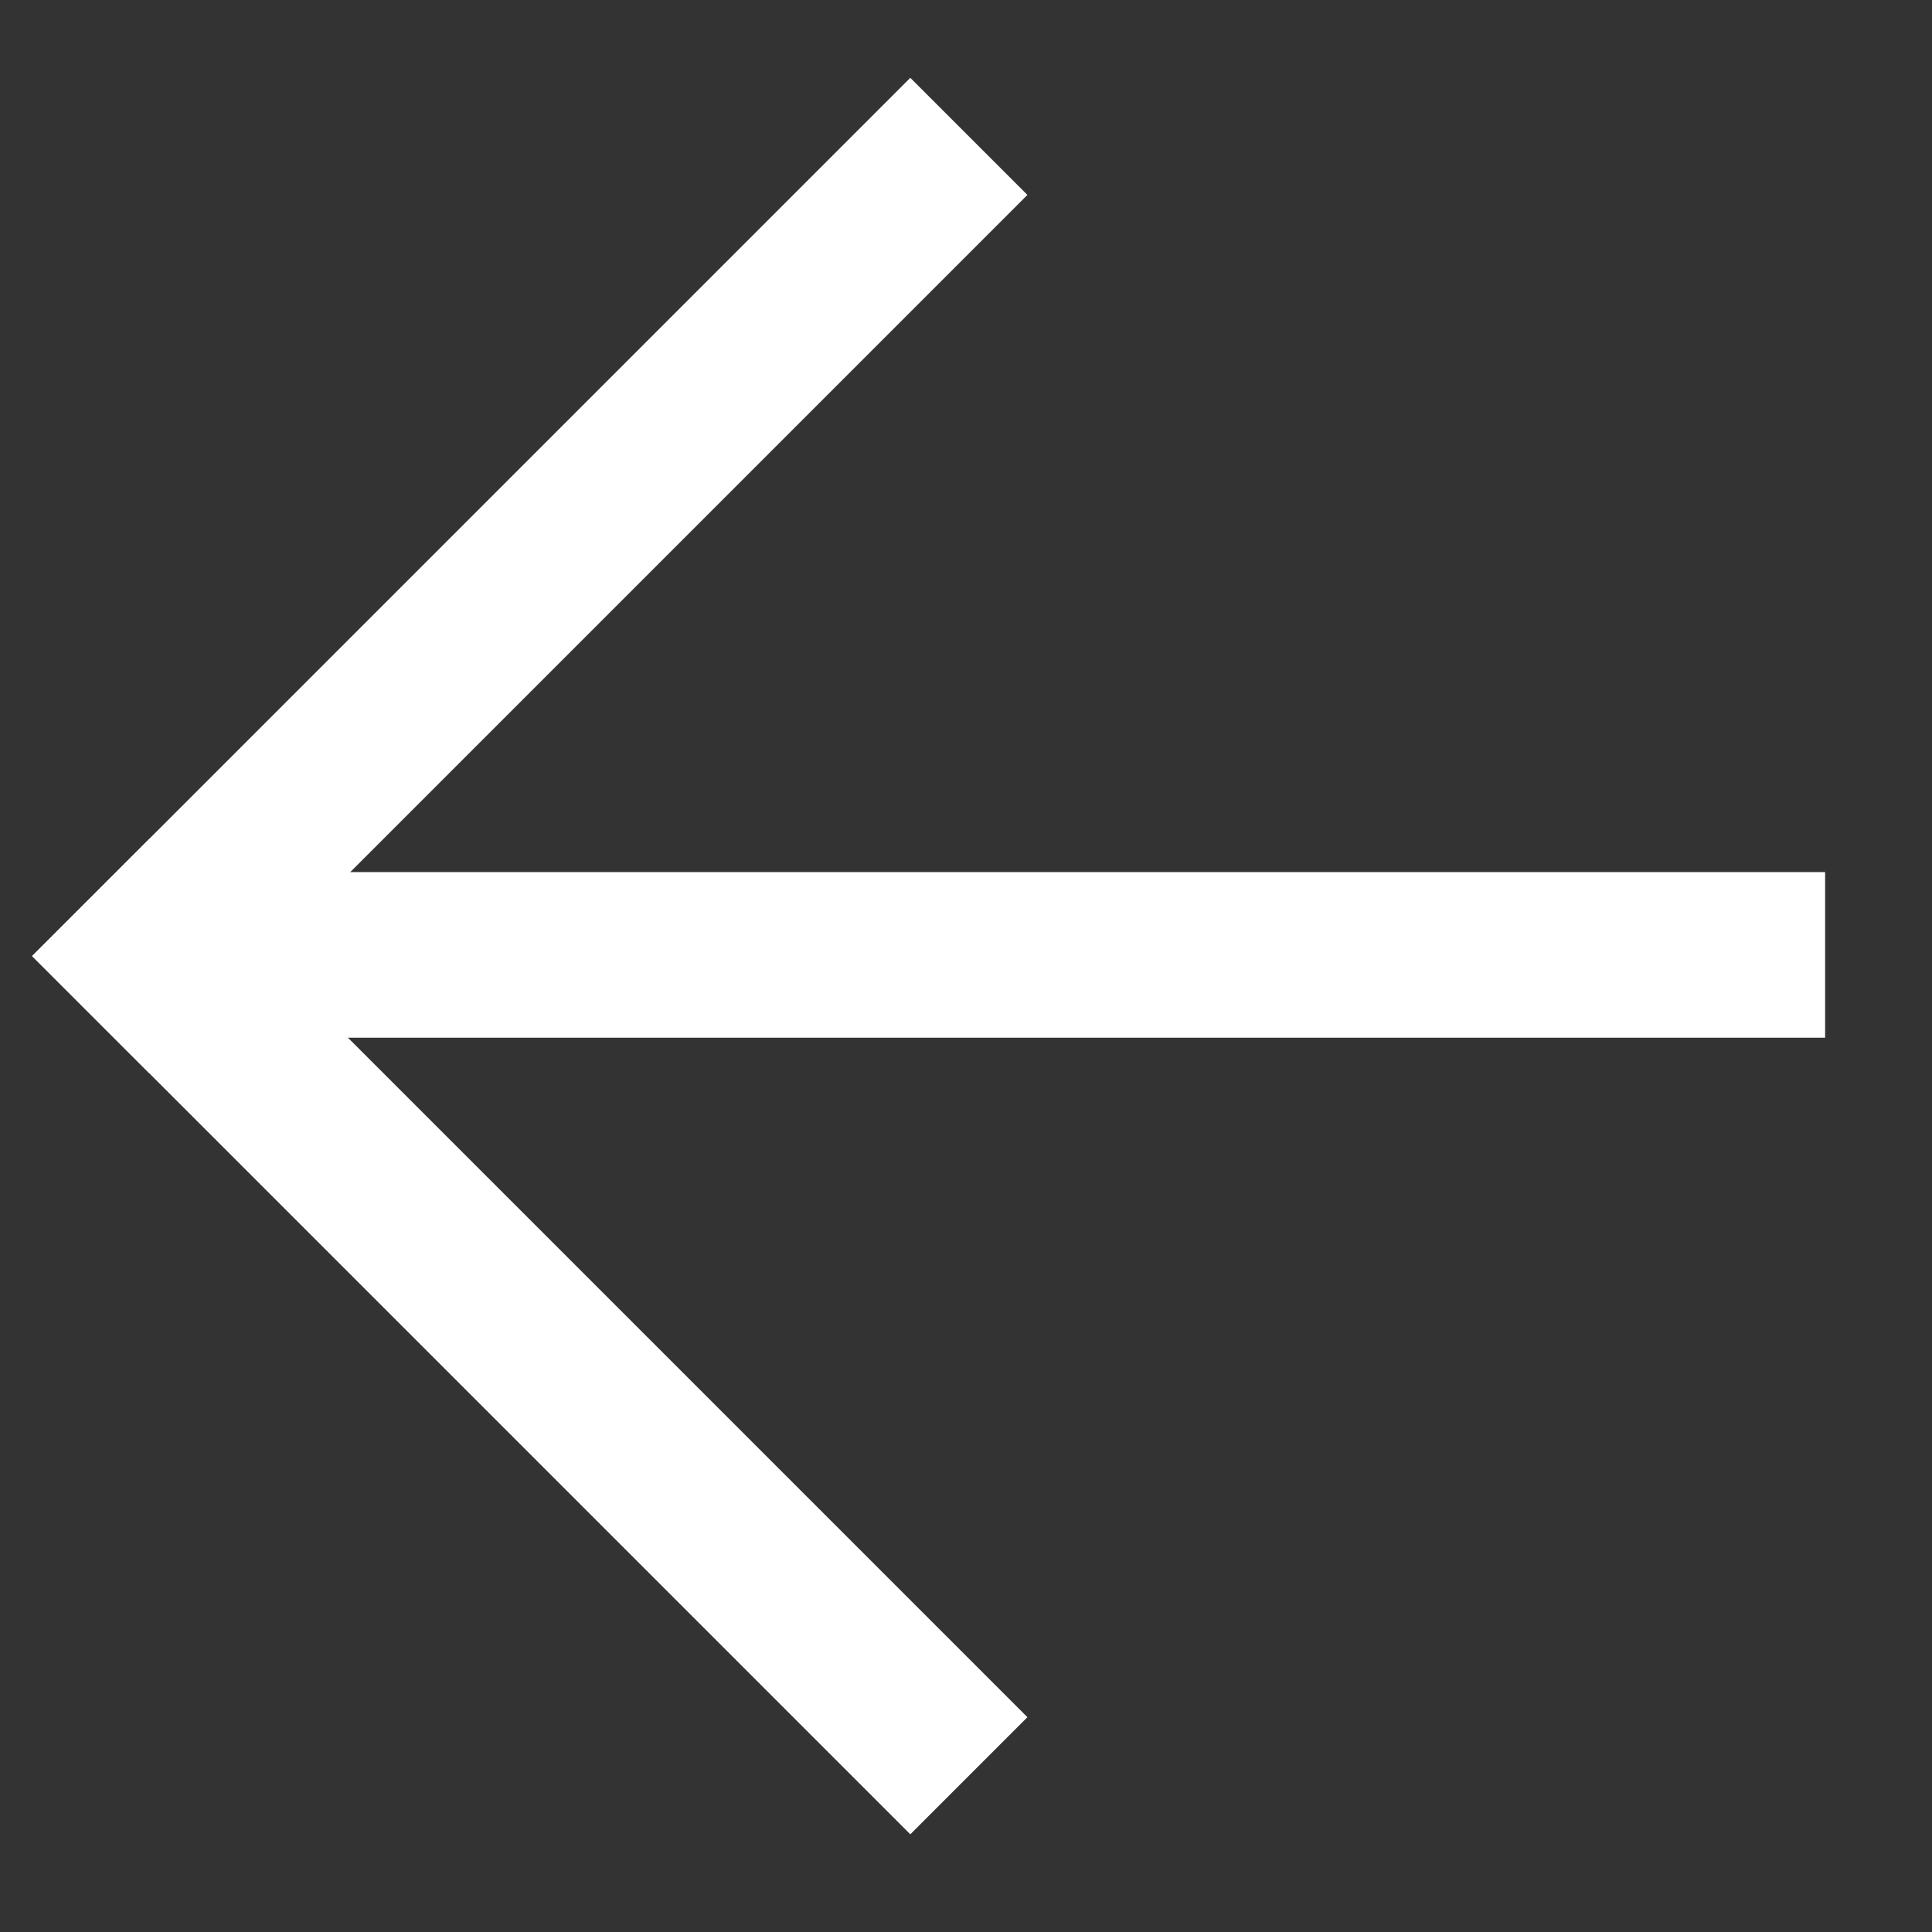 <svg width="28" height="28" viewBox="0 0 28 28" fill="none" xmlns="http://www.w3.org/2000/svg">
<rect x="0" y="0" width="28" height="28" fill="#333333" stroke="none"/>
<g id="Group 2">
<rect id="Rectangle 355" x="2.162" y="15.553" width="2.4" height="18" transform="rotate(-135 2.162 15.553)" fill="white"/>
<rect id="Rectangle 356" x="0.465" y="13.856" width="2.4" height="18" transform="rotate(-45 0.465 13.856)" fill="white"/>
<rect id="Rectangle 357" x="3.344" y="15.039" width="2.4" height="23.107" transform="rotate(-90 3.344 15.039)" fill="white"/>
</g>
</svg>
